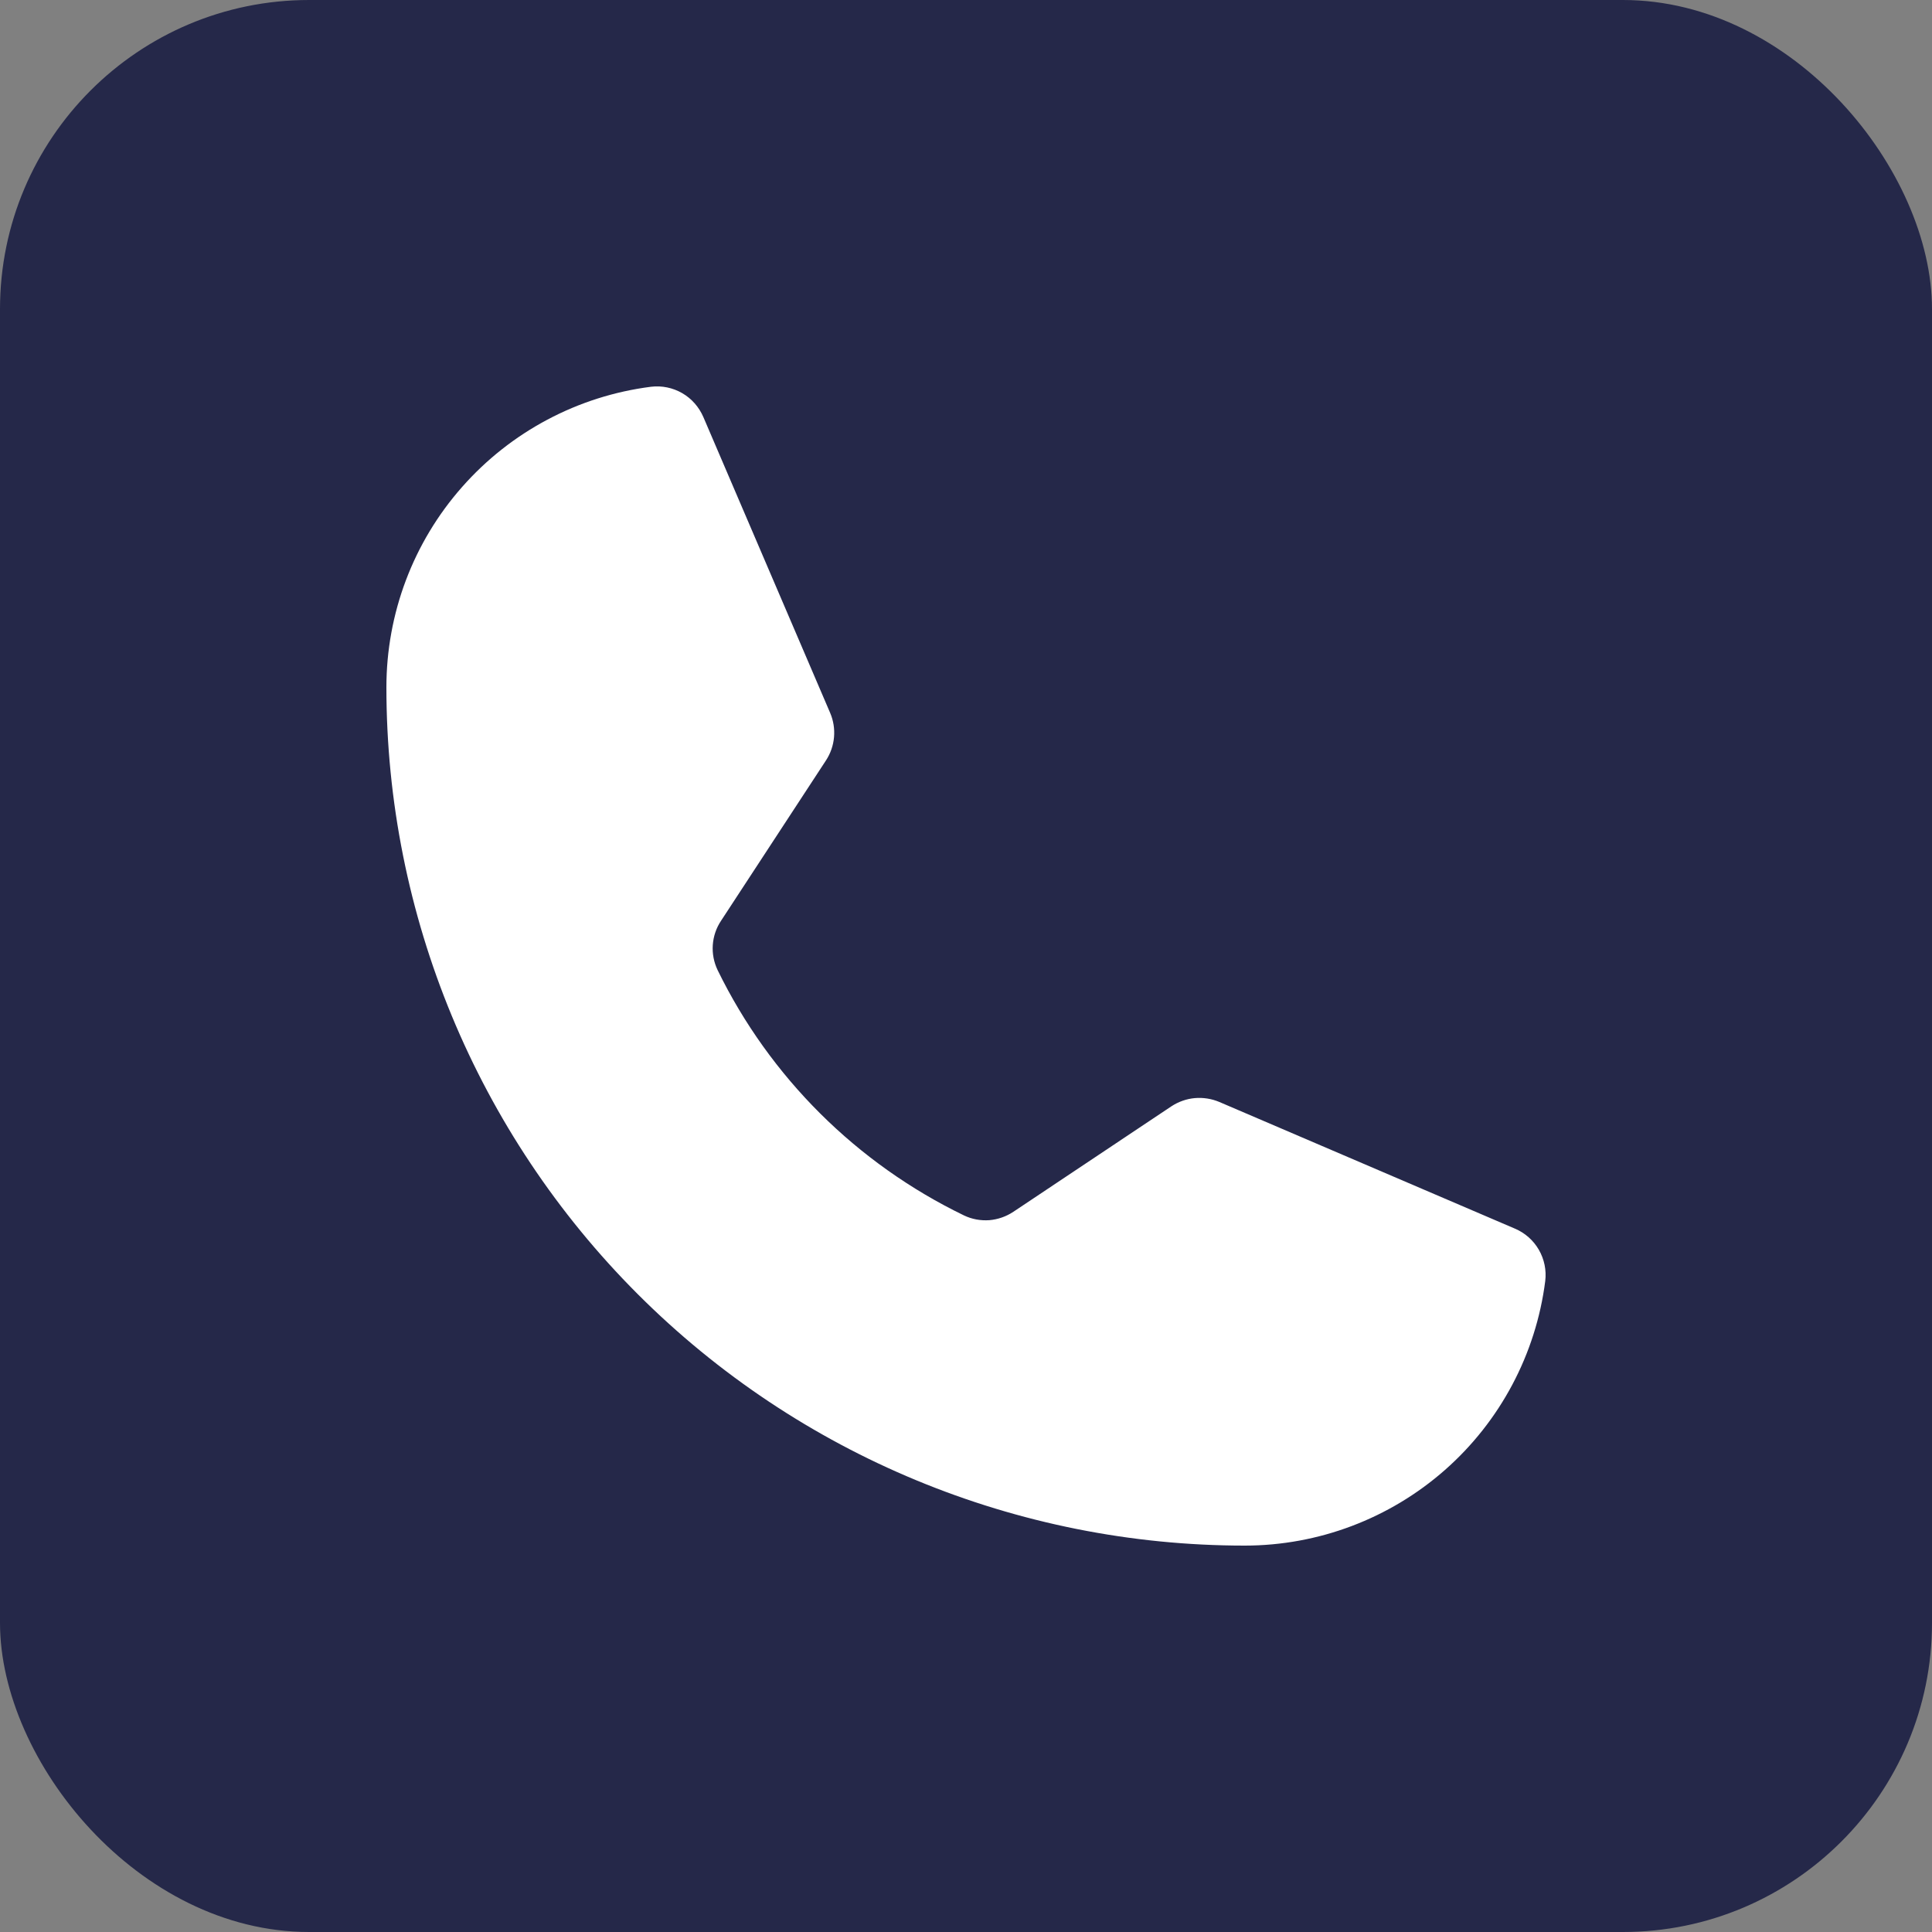 <?xml version="1.0" encoding="UTF-8"?> <svg xmlns="http://www.w3.org/2000/svg" width="16" height="16" viewBox="0 0 16 16" fill="none"><rect x="0" y="0" width="16" height="16" fill="#808080" stroke="none"/><rect width="16" height="16" rx="2.56" fill="#252849"></rect><path d="M5.943 8.034C6.376 8.921 7.095 9.636 7.984 10.066C8.049 10.097 8.121 10.11 8.193 10.105C8.264 10.099 8.333 10.075 8.393 10.035L9.701 9.162C9.759 9.124 9.826 9.1 9.895 9.094C9.964 9.088 10.034 9.099 10.098 9.126L12.546 10.175C12.629 10.21 12.699 10.272 12.744 10.35C12.789 10.428 12.808 10.519 12.797 10.609C12.72 11.214 12.424 11.771 11.966 12.174C11.508 12.577 10.918 12.8 10.308 12.8C8.423 12.8 6.615 12.051 5.282 10.718C3.949 9.385 3.2 7.577 3.2 5.692C3.2 5.081 3.422 4.492 3.826 4.034C4.229 3.576 4.786 3.28 5.391 3.203C5.481 3.192 5.572 3.211 5.65 3.256C5.728 3.301 5.789 3.371 5.825 3.454L6.875 5.904C6.902 5.967 6.913 6.036 6.907 6.105C6.901 6.174 6.878 6.24 6.84 6.298L5.971 7.626C5.931 7.686 5.908 7.755 5.903 7.826C5.898 7.898 5.912 7.969 5.943 8.034Z" fill="white"></path></svg> 